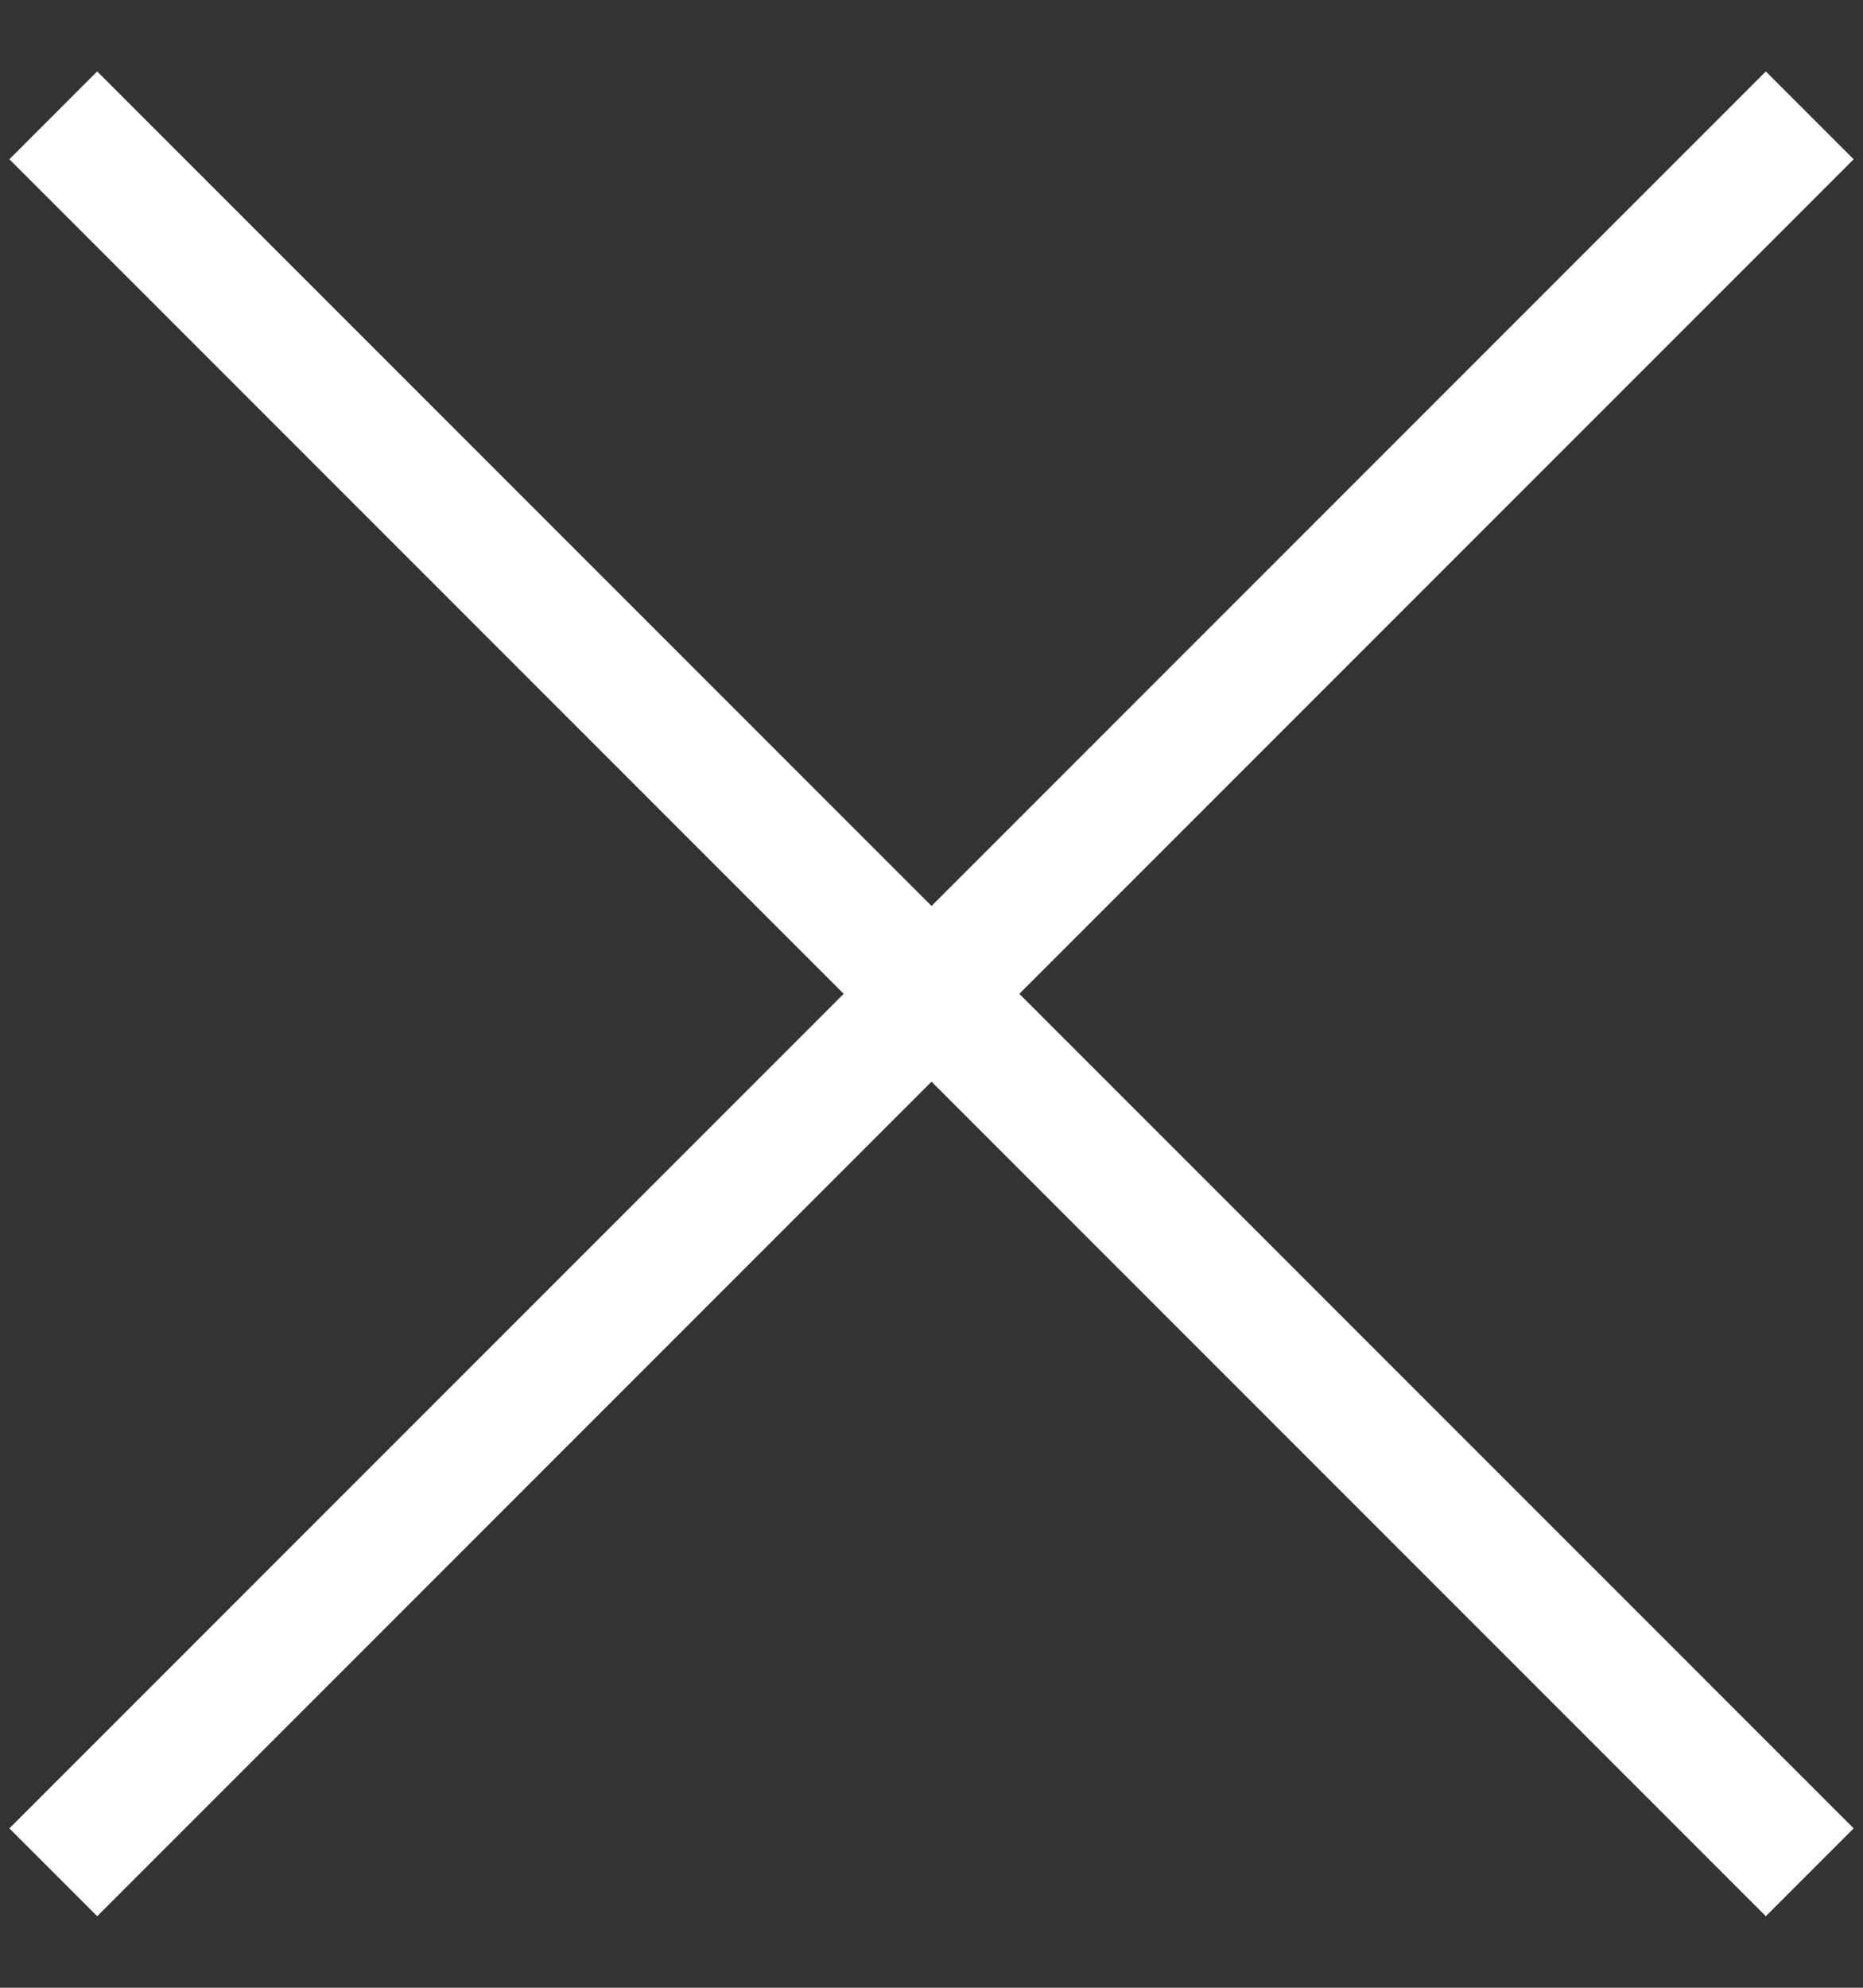 <?xml version="1.0" encoding="UTF-8"?>
<svg id="Layer_1" xmlns="http://www.w3.org/2000/svg" version="1.1" viewBox="0 0 15 16">
  <rect x="0" y="0" width="15" height="16" fill="#333333" stroke="none"/>
  <!-- Generator: Adobe Illustrator 29.2.1, SVG Export Plug-In . SVG Version: 2.1.0 Build 116)  -->
  <defs>
    <style>
      .st0 {
        fill: #fff;
      }
    </style>
  </defs>
  <rect class="st0" x="7" y="-2" width="1" height="20" transform="translate(-3.46 7.646) rotate(-45)"/>
  <rect class="st0" x="-2.5" y="7.5" width="20" height="1" transform="translate(-3.46 7.646) rotate(-45)"/>
</svg>